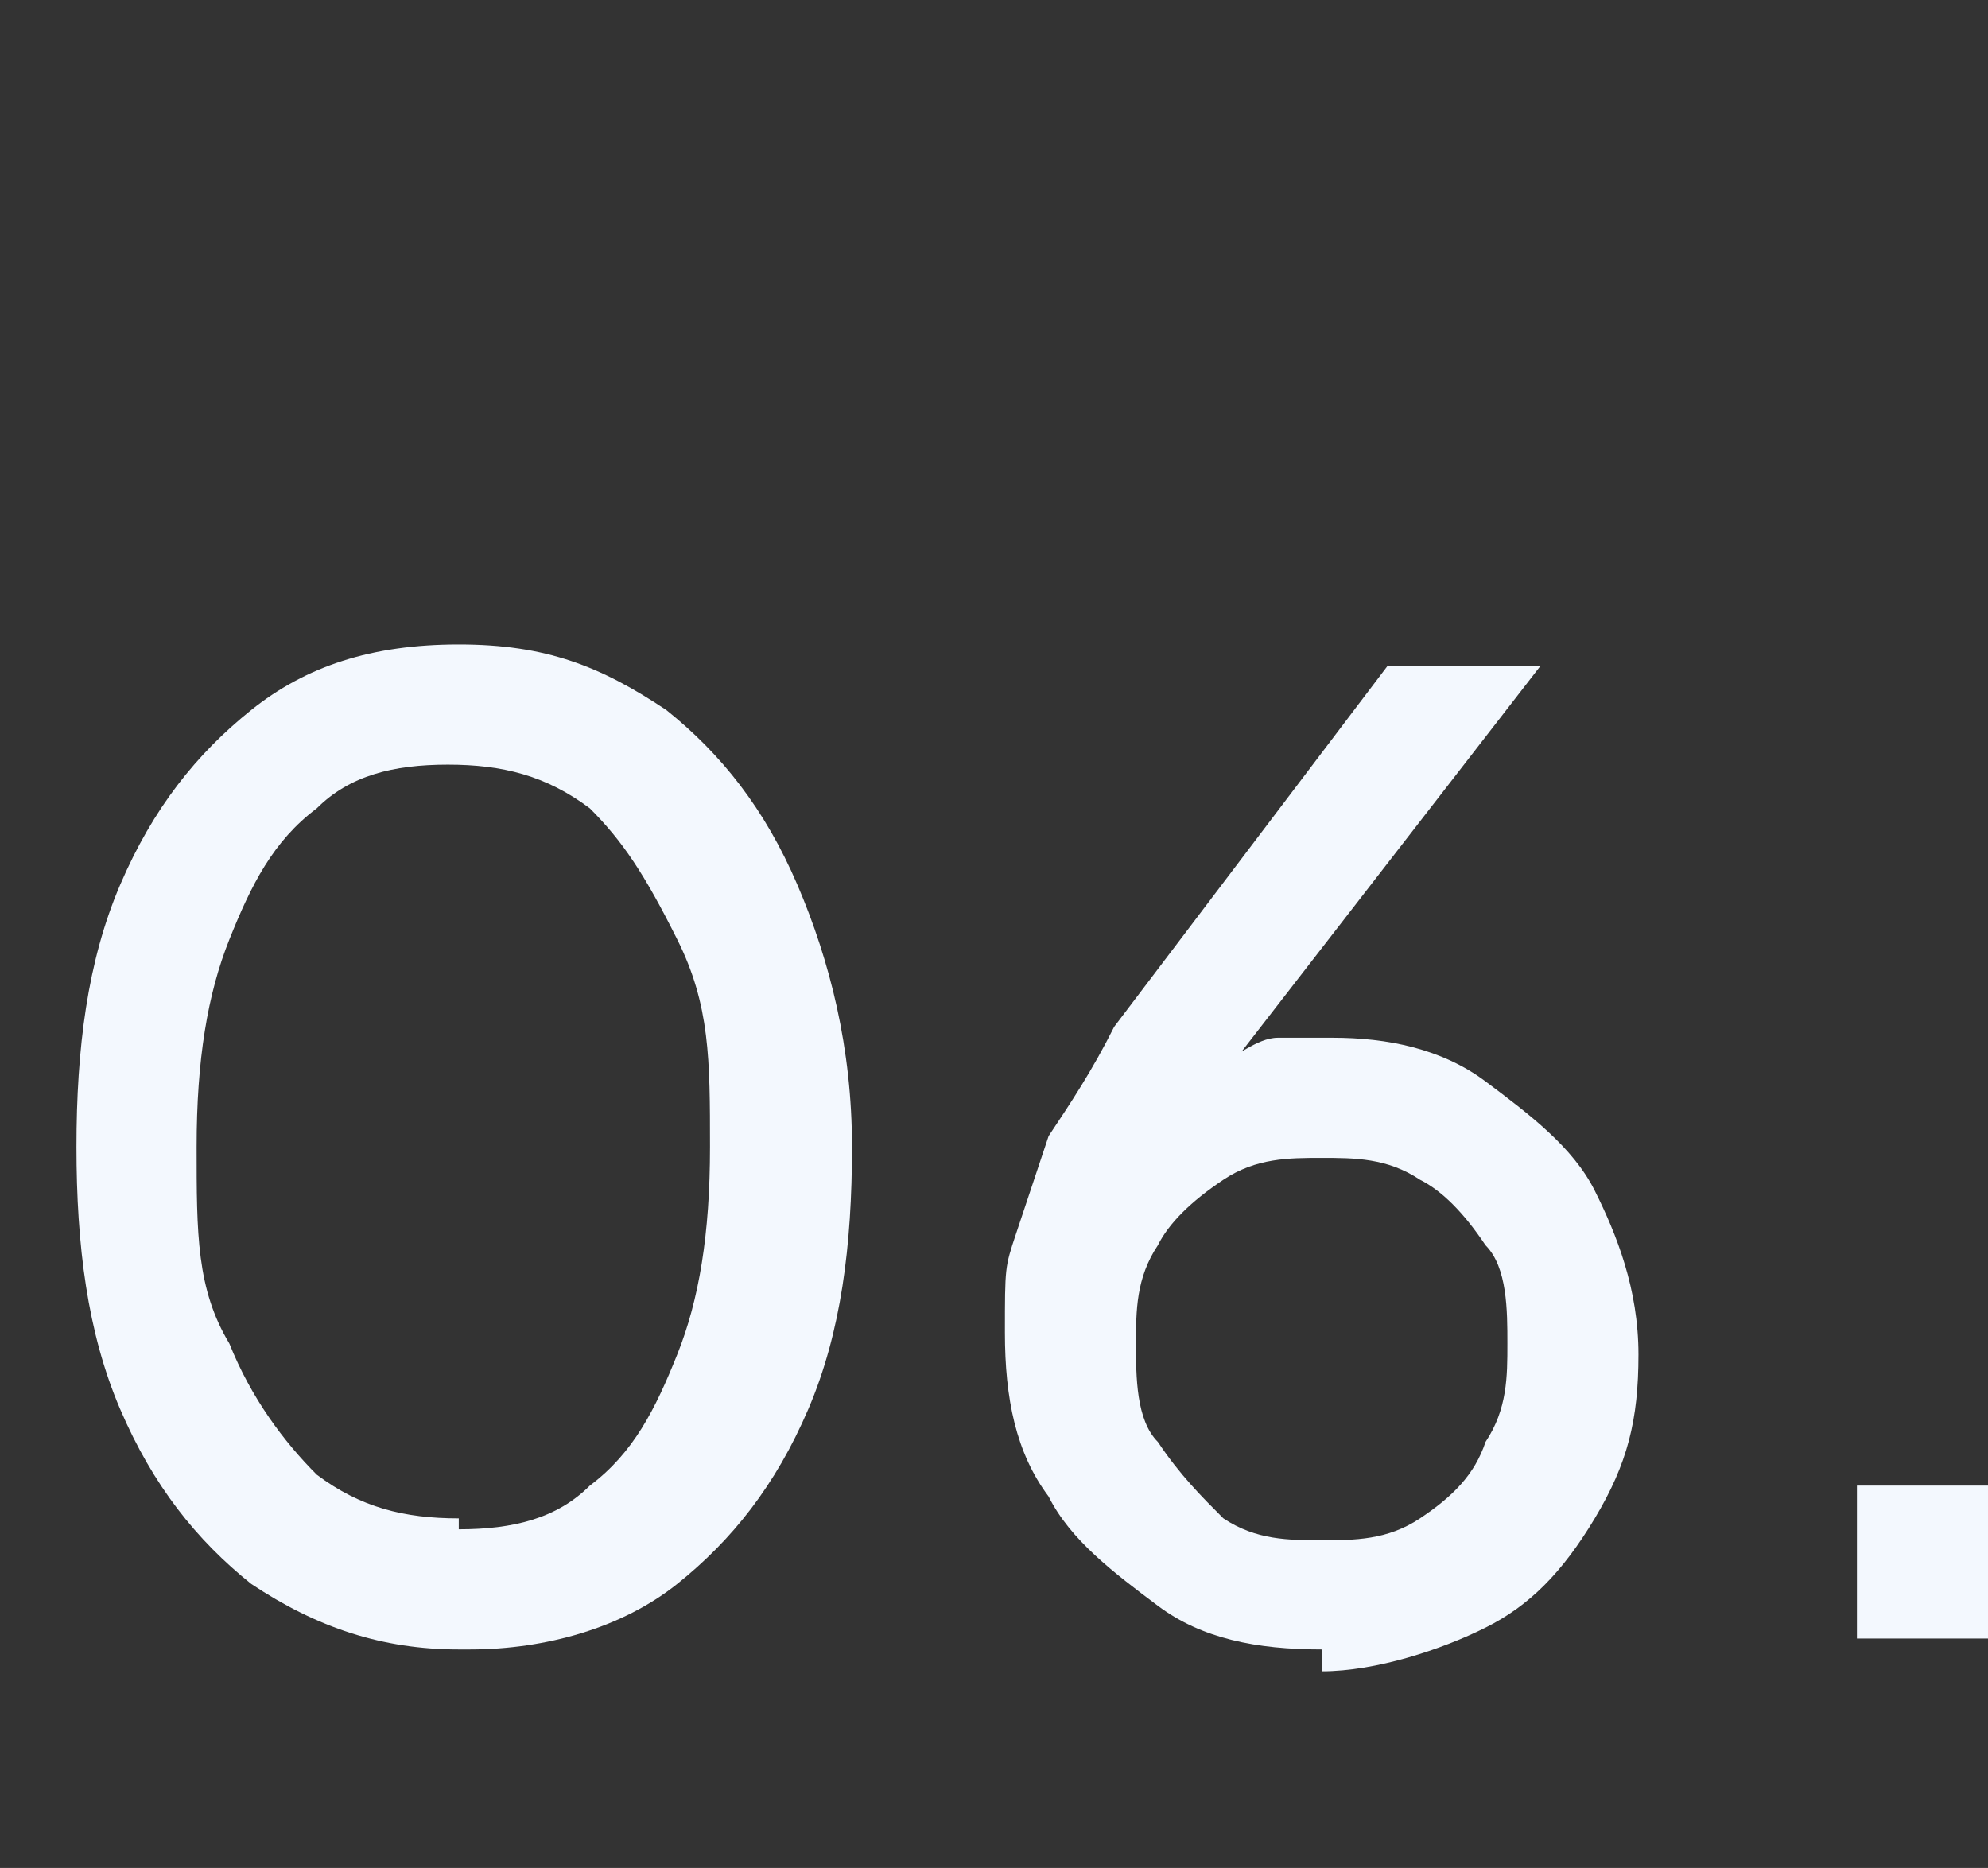 <?xml version="1.0" encoding="UTF-8"?>
<svg id="Layer_1" xmlns="http://www.w3.org/2000/svg" version="1.1" viewBox="0 0 18.2 17.1">
  <rect x="0" y="0" width="18.2" height="17.1" fill="#333333" stroke="none"/>
  <!-- Generator: Adobe Illustrator 29.1.0, SVG Export Plug-In . SVG Version: 2.1.0 Build 142)  -->
  <defs>
    <style>
      .st0 {
        fill: #f3f8fe;
      }
    </style>
  </defs>
  <g>
    <path class="st0" d="M4.2,15.1c-.7,0-1.3-.2-1.9-.6-.5-.4-.9-.9-1.2-1.6-.3-.7-.4-1.5-.4-2.4s.1-1.7.4-2.4.7-1.2,1.2-1.6c.5-.4,1.1-.6,1.9-.6s1.3.2,1.9.6c.5.4.9.9,1.2,1.6s.5,1.5.5,2.4-.1,1.7-.4,2.4c-.3.7-.7,1.2-1.2,1.6-.5.4-1.2.6-1.9.6ZM4.2,14c.5,0,.9-.1,1.2-.4.4-.3.6-.7.8-1.2.2-.5.3-1.1.3-1.9s0-1.3-.3-1.9-.5-.9-.8-1.2c-.4-.3-.8-.4-1.3-.4s-.9.1-1.2.4c-.4.3-.6.7-.8,1.2-.2.5-.3,1.1-.3,1.9s0,1.3.3,1.8c.2.5.5.9.8,1.2.4.3.8.4,1.3.4Z"/>
    <path class="st0" d="M12.1,15.1c-.6,0-1.1-.1-1.5-.4-.4-.3-.8-.6-1-1-.3-.4-.4-.9-.4-1.5s0-.6.1-.9.2-.6.3-.9c.2-.3.4-.6.6-1l2.5-3.3h1.4l-3.1,4h-.2c.1-.2.3-.3.4-.4.1,0,.3-.2.5-.2.2,0,.4,0,.5,0,.5,0,1,.1,1.4.4s.8.6,1,1,.4.9.4,1.5-.1,1-.4,1.5-.6.8-1,1-1,.4-1.5.4ZM12.1,14.1c.3,0,.6,0,.9-.2.3-.2.5-.4.6-.7.2-.3.2-.6.2-.9s0-.7-.2-.9c-.2-.3-.4-.5-.6-.6-.3-.2-.6-.2-.9-.2s-.6,0-.9.2c-.3.2-.5.4-.6.6-.2.3-.2.6-.2.9s0,.7.2.9c.2.3.4.5.6.7.3.2.6.2.9.2Z"/>
    <path class="st0" d="M17,15v-1.4h1.2v1.4h-1.2Z"/>
  </g>
  <g>
    <path class="st0" d="M51.3-42.1c-.7,0-1.3-.2-1.9-.6-.5-.4-.9-.9-1.2-1.6-.3-.7-.4-1.5-.4-2.4s.1-1.7.4-2.4.7-1.2,1.2-1.6c.5-.4,1.1-.6,1.9-.6s1.3.2,1.9.6c.5.4.9.9,1.2,1.6s.5,1.5.5,2.4-.1,1.7-.4,2.4c-.3.7-.7,1.2-1.2,1.6-.5.4-1.2.6-1.9.6ZM51.3-43.2c.5,0,.9-.1,1.2-.4.4-.3.6-.7.8-1.2.2-.5.3-1.1.3-1.9s0-1.3-.3-1.9-.5-.9-.8-1.2c-.4-.3-.8-.4-1.3-.4s-.9.1-1.2.4c-.4.3-.6.7-.8,1.2-.2.5-.3,1.1-.3,1.9s0,1.3.3,1.8c.2.5.5.9.8,1.2.4.3.8.4,1.3.4Z"/>
    <path class="st0" d="M56.6-42.2l3.9-7.9h-4.4v-1h5.6v1l-3.9,7.9h-1.3Z"/>
    <path class="st0" d="M63-42.2v-1.4h1.2v1.4h-1.2Z"/>
  </g>
  <g>
    <path class="st0" d="M64.5-21.4c-.7,0-1.3-.2-1.9-.6-.5-.4-.9-.9-1.2-1.6-.3-.7-.4-1.5-.4-2.4s.1-1.7.4-2.4.7-1.2,1.2-1.6c.5-.4,1.1-.6,1.9-.6s1.3.2,1.9.6c.5.4.9.9,1.2,1.6s.5,1.5.5,2.4-.1,1.7-.4,2.4c-.3.7-.7,1.2-1.2,1.6-.5.4-1.2.6-1.9.6ZM64.5-22.5c.5,0,.9-.1,1.2-.4.4-.3.6-.7.8-1.2.2-.5.3-1.1.3-1.9s0-1.3-.3-1.9-.5-.9-.8-1.2c-.4-.3-.8-.4-1.3-.4s-.9.1-1.2.4c-.4.3-.6.7-.8,1.2-.2.5-.3,1.1-.3,1.9s0,1.3.3,1.8c.2.5.5.9.8,1.2.4.3.8.4,1.3.4Z"/>
    <path class="st0" d="M72.6-21.4c-.6,0-1.1-.1-1.6-.4-.5-.2-.8-.6-1.1-1-.3-.4-.4-.9-.4-1.4s.2-1.1.5-1.5c.3-.4.8-.7,1.3-.9v.3c-.4-.2-.8-.4-1-.8s-.4-.8-.4-1.2.1-.9.3-1.2c.2-.4.5-.6.9-.8.4-.2.8-.3,1.4-.3s1,.1,1.3.3c.4.2.7.5.9.8.2.4.3.8.3,1.2s-.1.9-.4,1.2c-.2.4-.6.6-1,.8v-.3c.5.2,1,.5,1.3.9.3.4.5.9.5,1.5s-.1,1-.4,1.4c-.3.4-.6.7-1.1,1-.5.2-1,.4-1.6.4ZM72.6-22.4c.4,0,.7,0,1-.2.3-.1.5-.3.7-.6.2-.3.2-.6.2-.9s0-.6-.2-.9c-.2-.3-.4-.5-.7-.6-.3-.1-.6-.2-1-.2s-.7,0-1,.2c-.3.1-.5.3-.7.6-.2.3-.2.6-.2.9s0,.6.2.9c.2.3.4.5.7.6.3.1.6.2,1,.2ZM72.6-26.8c.3,0,.5,0,.7-.2.2-.1.4-.3.5-.5s.2-.4.2-.7,0-.5-.2-.7c-.1-.2-.3-.4-.5-.5-.2-.1-.5-.2-.7-.2s-.5,0-.7.2c-.2.1-.4.3-.5.5-.1.2-.2.4-.2.7s0,.5.2.7.3.4.5.5c.2.1.5.2.7.2Z"/>
    <path class="st0" d="M77.7-21.5v-1.4h1.2v1.4h-1.2Z"/>
  </g>
</svg>